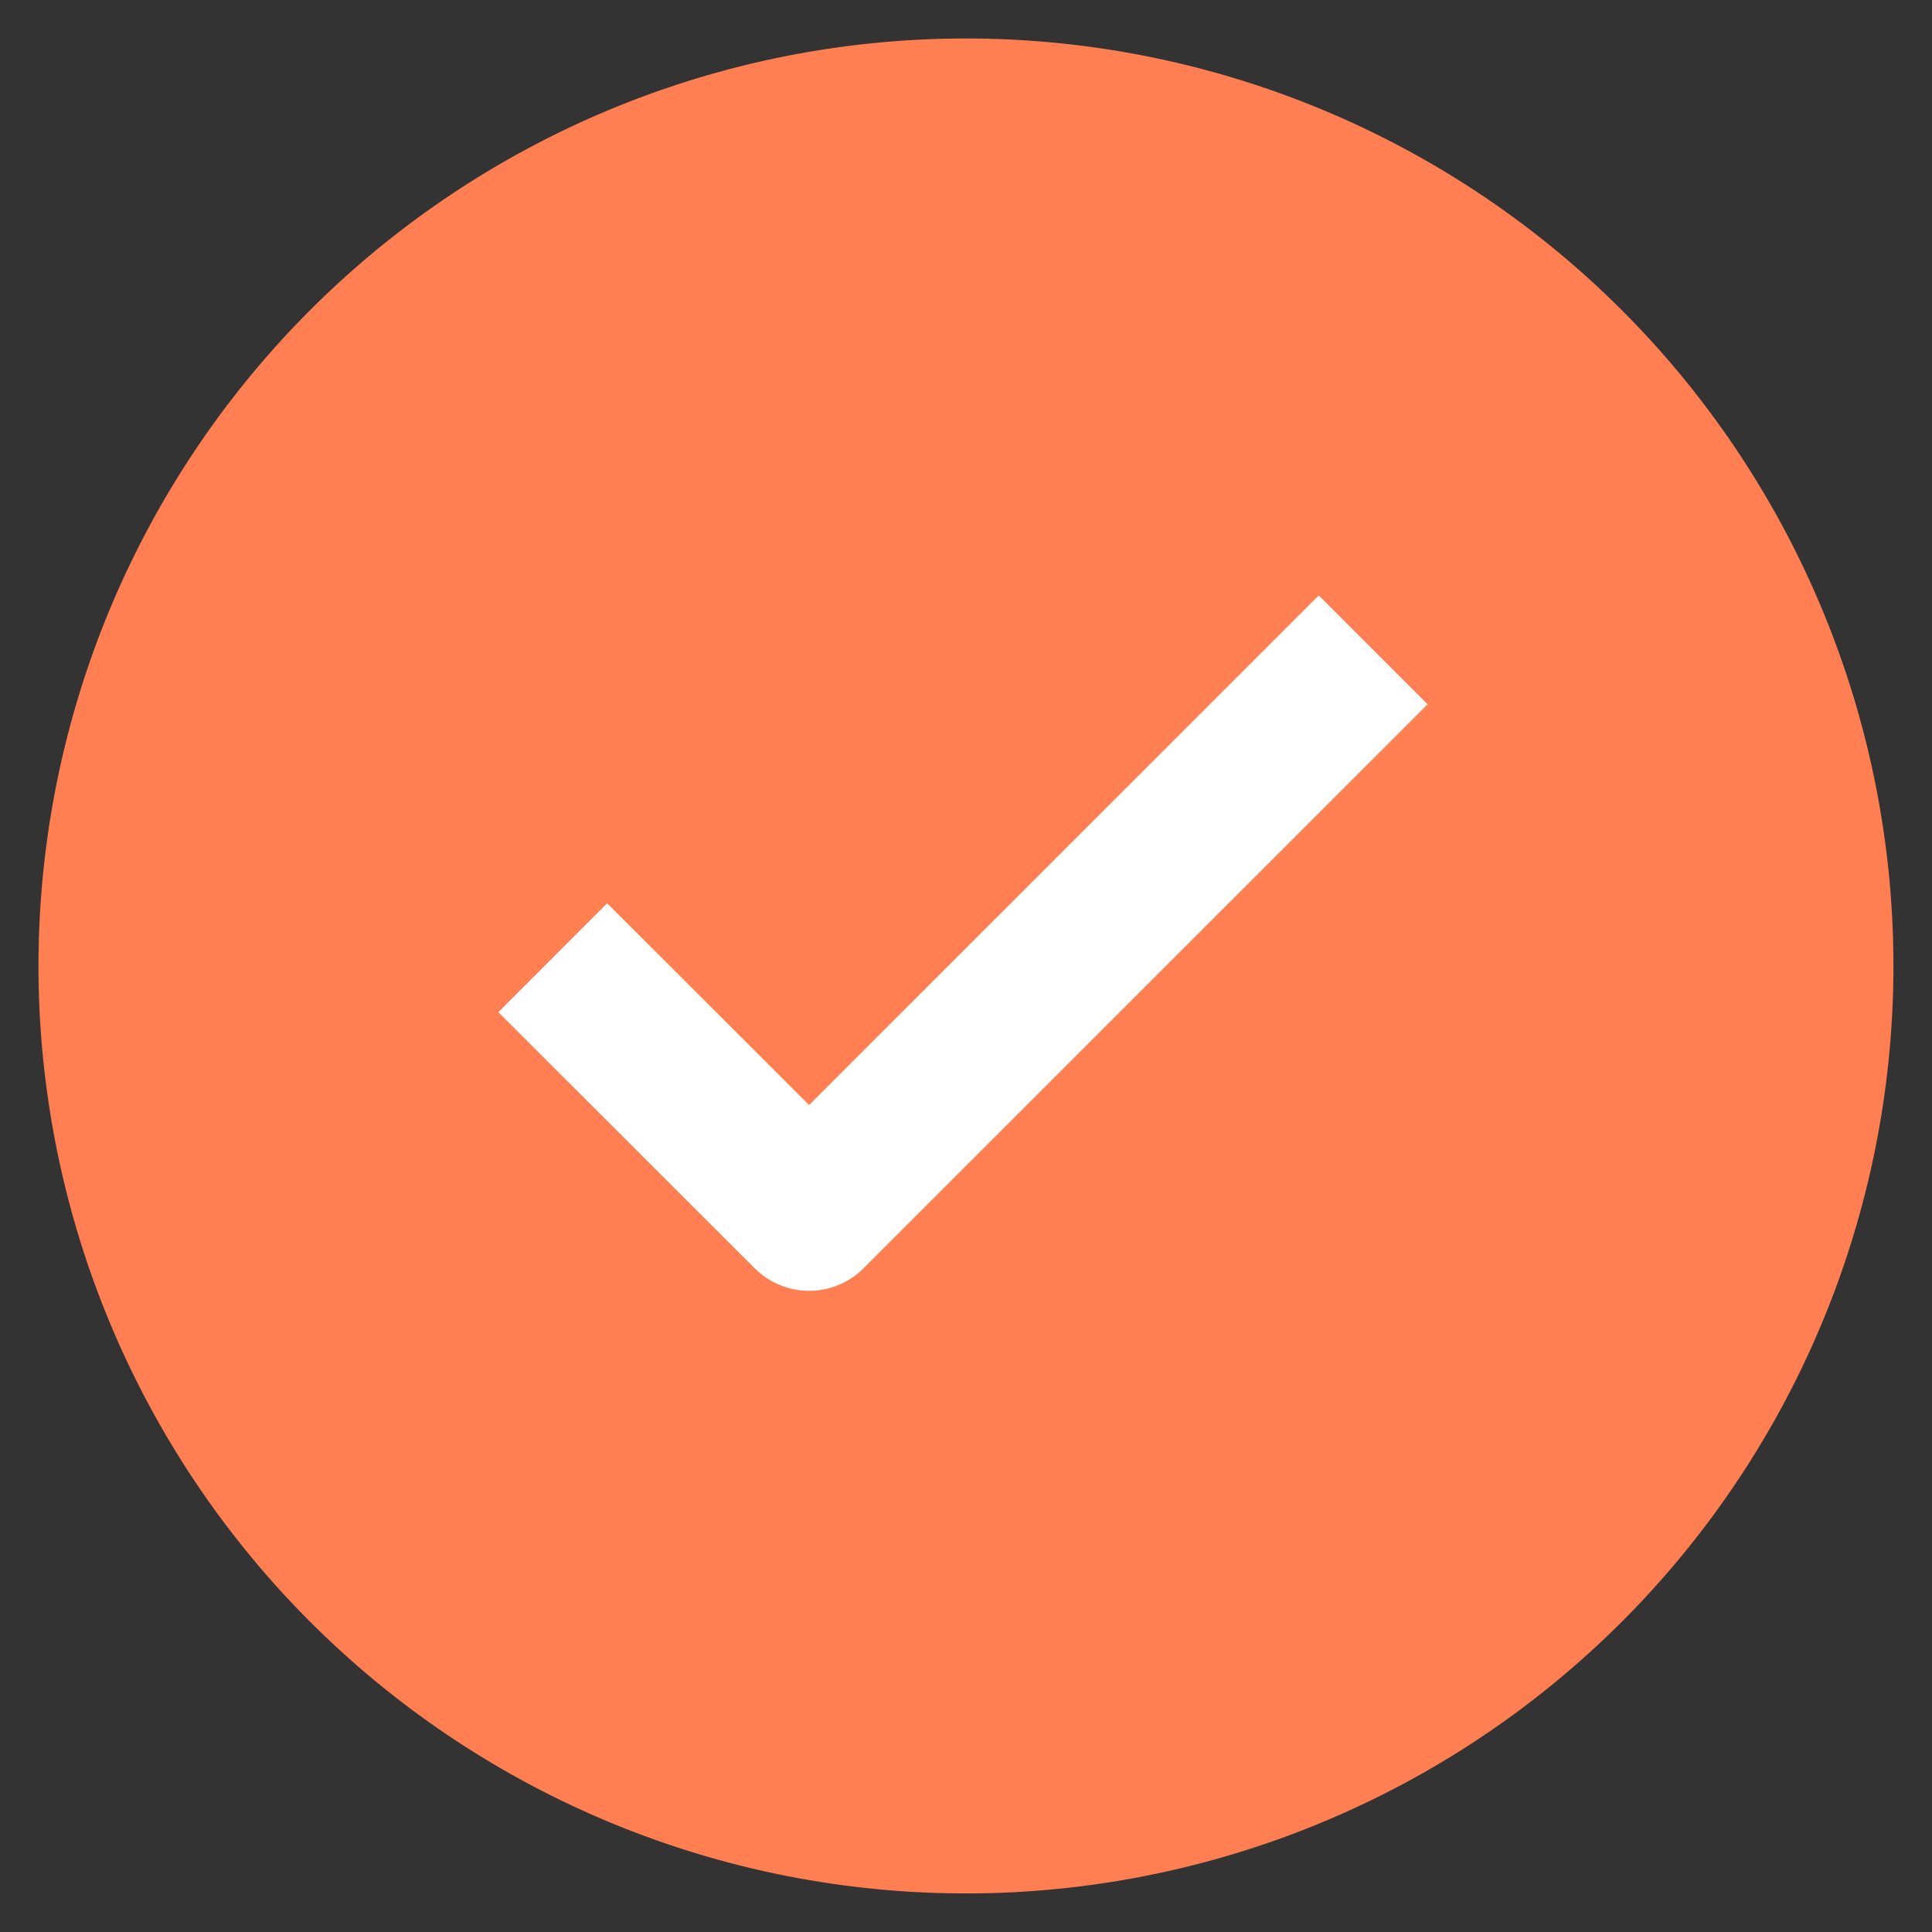 <svg xmlns="http://www.w3.org/2000/svg" width="25.103" height="25.103" viewBox="0 0 25.103 25.103">
  <rect x="0" y="0" width="25.103" height="25.103" fill="#333333" stroke="none"/>
  <g id="Group_37807" data-name="Group 37807" transform="translate(0.5 0.5)">
    <path id="Path_40487" data-name="Path 40487" d="M12.051,0A12.051,12.051,0,1,1,0,12.051,12.051,12.051,0,0,1,12.051,0Z" transform="translate(0 0)" fill="#ff7f52" stroke="rgba(0,0,0,0)" stroke-miterlimit="10" stroke-width="1"/>
    <path id="Icon_feather-check" data-name="Icon feather-check" d="M16.66,9,9.331,16.328,6,13" transform="translate(0.682 -1.056)" fill="none" stroke="#fff" stroke-linejoin="round" stroke-width="2"/>
  </g>
</svg>
